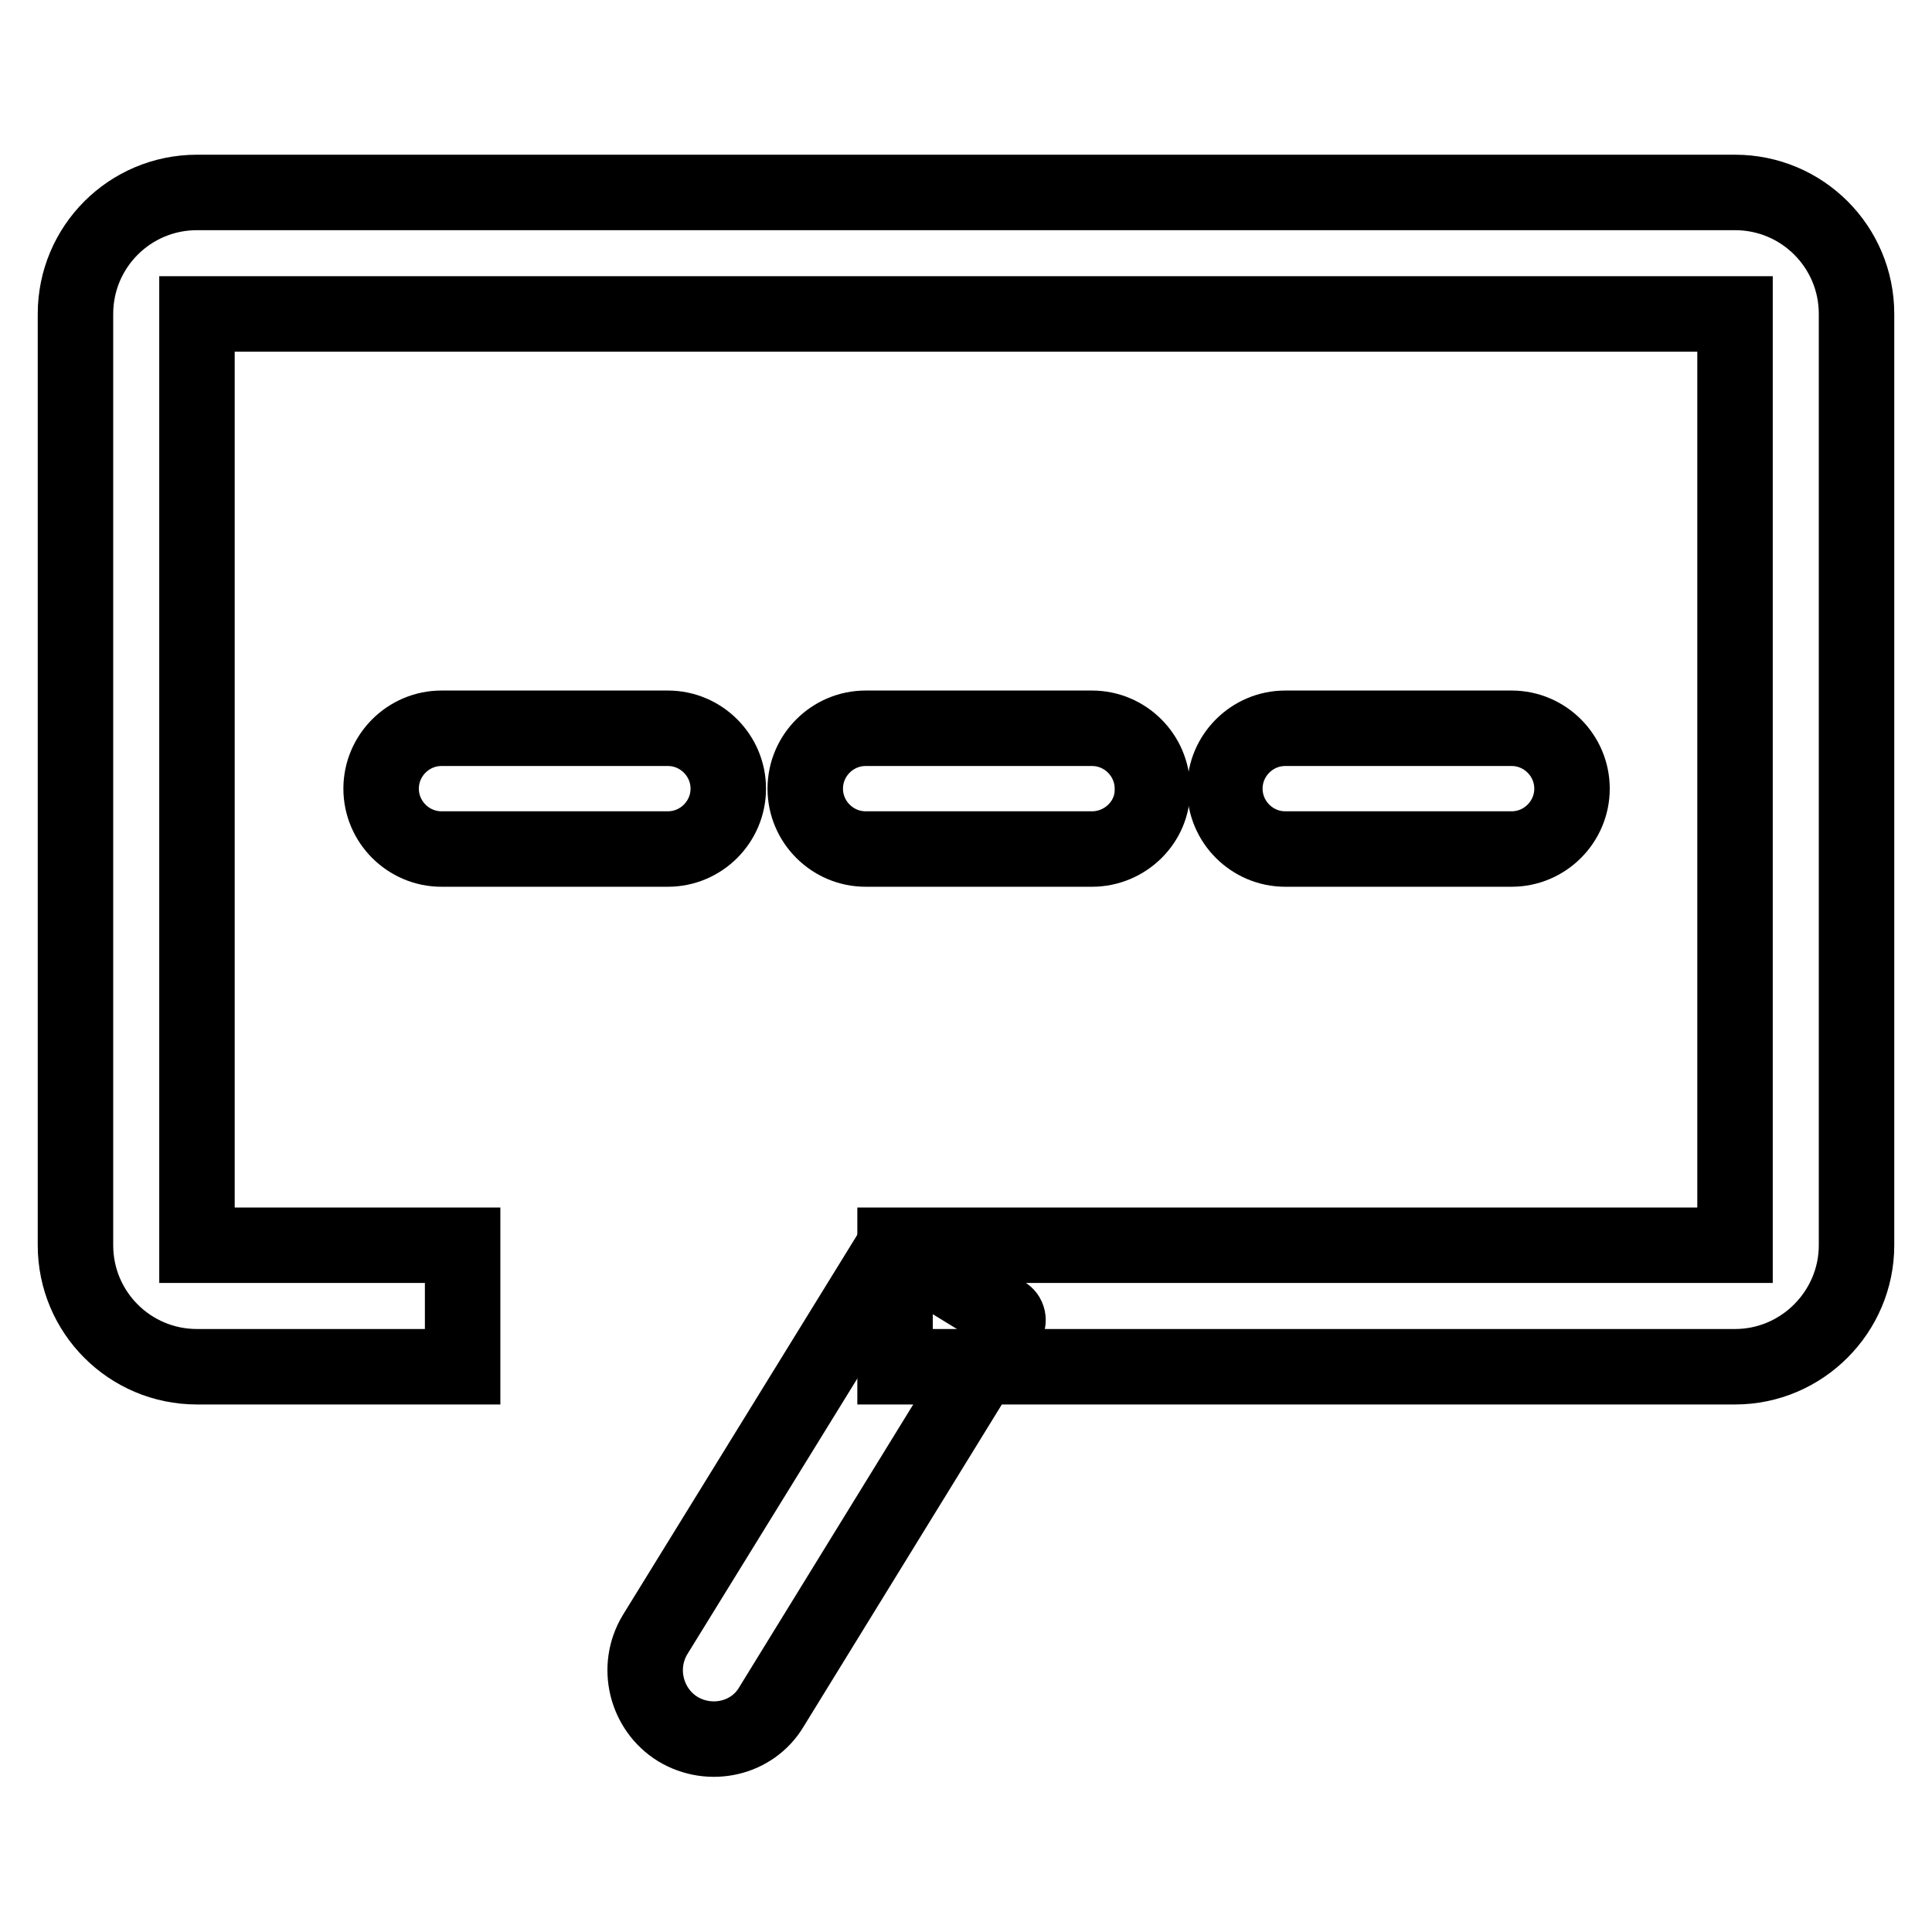 <?xml version="1.0" encoding="utf-8"?>
<!-- Svg Vector Icons : http://www.onlinewebfonts.com/icon -->
<!DOCTYPE svg PUBLIC "-//W3C//DTD SVG 1.1//EN" "http://www.w3.org/Graphics/SVG/1.1/DTD/svg11.dtd">
<svg version="1.1" xmlns="http://www.w3.org/2000/svg" xmlns:xlink="http://www.w3.org/1999/xlink" x="0px" y="0px" viewBox="0 0 256 256" enable-background="new 0 0 256 256" xml:space="preserve">
<g><g><path stroke-width="10" fill-opacity="0" stroke="#000000"  d="M88.5,112.5h-30c-4.4,0-8-3.6-8-8l0,0c0-4.4,3.6-8,8-8h30c4.4,0,8,3.6,8,8l0,0C96.5,108.9,92.9,112.5,88.5,112.5z"/><path stroke-width="10" fill-opacity="0" stroke="#000000"  d="M144.7,112.5h-30c-4.4,0-8-3.6-8-8l0,0c0-4.4,3.6-8,8-8h30c4.4,0,8,3.6,8,8l0,0C152.8,108.9,149.1,112.5,144.7,112.5z"/><path stroke-width="10" fill-opacity="0" stroke="#000000"  d="M200.3,112.5h-30c-4.4,0-8-3.6-8-8l0,0c0-4.4,3.6-8,8-8h30c4.4,0,8,3.6,8,8l0,0C208.3,108.9,204.7,112.5,200.3,112.5z"/><path stroke-width="10" fill-opacity="0" stroke="#000000"  d="M229.9,181.1H118.6V165h111.3v0V41.6c0,0,0,0,0,0H26.1v0V165c0,0,0,0,0,0h35.2v16.1H26.1c-8.9,0-16.1-7.2-16.1-16.1V41.6c0-8.9,7.2-16.1,16.1-16.1h203.8c8.9,0,16.1,7.2,16.1,16.1V165C246,173.8,238.8,181.1,229.9,181.1z"/><path stroke-width="10" fill-opacity="0" stroke="#000000"  d="M89.8,229.1L89.8,229.1c-4.2-2.6-5.6-8.2-3-12.5L118,166c0.3-0.5,0.9-0.6,1.4-0.3l13.7,8.4c0.5,0.3,0.6,0.9,0.3,1.4l-31.2,50.7C99.7,230.4,94.1,231.7,89.8,229.1z"/></g></g>
</svg>